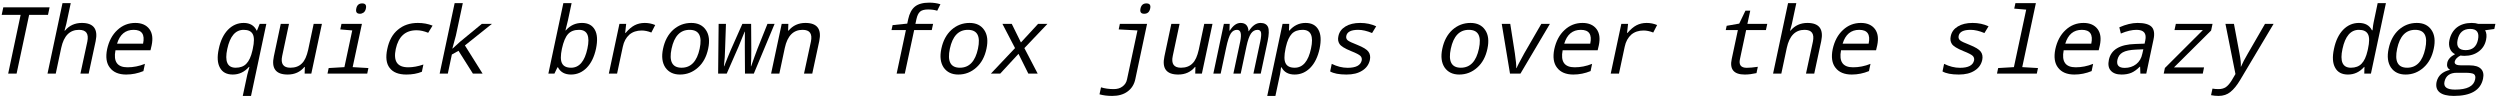 <?xml version="1.0" encoding="UTF-8"?>
<svg xmlns="http://www.w3.org/2000/svg" xmlns:xlink="http://www.w3.org/1999/xlink" width="1160px" height="46px" viewBox="0 0 1160 46" version="1.1">
<g id="surface1">
<path style=" stroke:none;fill-rule:nonzero;fill:rgb(0%,0%,0%);fill-opacity:1;" d="M 7.699 34.156 L 13.52 6.891 L 22.27 6.891 L 23.012 3.414 L 1.527 3.414 L 0.785 6.891 L 9.574 6.891 L 3.793 34.156 Z M 7.699 34.156 "/>
<path style=" stroke:none;fill-rule:nonzero;fill:rgb(0%,0%,0%);fill-opacity:1;" d="M 37.316 34.156 L 41.145 34.156 L 44.387 19.078 C 45.559 13.492 43.41 10.641 37.98 10.641 C 34.738 10.641 32.121 11.852 30.168 14.195 L 29.934 14.195 L 30.754 11.148 L 32.824 1.461 L 28.996 1.461 L 22.043 34.156 L 25.871 34.156 L 28.41 22.203 C 29.621 16.617 32.355 13.844 36.652 13.844 C 40.012 13.844 41.262 15.641 40.52 19.312 Z M 37.316 34.156 "/>
<path style=" stroke:none;fill-rule:nonzero;fill:rgb(0%,0%,0%);fill-opacity:1;" d="M 69.824 23.336 L 70.371 20.992 C 71.035 17.828 70.684 15.328 69.316 13.492 C 67.91 11.617 65.723 10.641 62.793 10.641 C 59.59 10.641 56.816 11.734 54.473 13.922 C 52.09 16.109 50.527 19.078 49.707 22.789 C 48.965 26.461 49.355 29.352 50.996 31.422 C 52.598 33.531 55.137 34.586 58.535 34.586 C 61.309 34.586 63.965 34.039 66.543 32.984 L 67.246 29.625 C 64.551 30.719 61.855 31.227 59.16 31.227 C 54.434 31.227 52.559 28.609 53.574 23.336 Z M 54.316 20.25 C 55.605 15.992 58.184 13.844 62.012 13.844 C 65.84 13.844 67.285 15.992 66.387 20.25 Z M 54.316 20.25 "/>
<path style=" stroke:none;fill-rule:nonzero;fill:rgb(0%,0%,0%);fill-opacity:1;" d="M 119.09 14.195 C 117.996 11.852 115.965 10.641 113.074 10.641 C 110.301 10.641 107.84 11.695 105.77 13.805 C 103.738 15.914 102.293 18.883 101.512 22.672 C 100.691 26.422 100.887 29.352 102.059 31.422 C 103.191 33.531 105.184 34.586 107.996 34.586 C 110.926 34.586 113.426 33.414 115.496 31.07 L 115.73 31.07 C 115.223 32.867 114.871 34.078 114.754 34.625 L 112.645 44.508 L 116.473 44.508 L 123.582 11.07 L 120.496 11.07 L 119.246 14.195 Z M 117.098 23.531 C 116.473 26.305 115.535 28.297 114.324 29.547 C 113.152 30.797 111.473 31.422 109.363 31.422 C 105.496 31.422 104.207 28.492 105.457 22.711 C 106.707 16.812 109.246 13.844 113.074 13.844 C 115.184 13.844 116.59 14.508 117.293 15.875 C 117.996 17.203 117.996 19.469 117.293 22.672 Z M 117.098 23.531 "/>
<path style=" stroke:none;fill-rule:nonzero;fill:rgb(0%,0%,0%);fill-opacity:1;" d="M 141.363 34.156 L 144.449 34.156 L 149.371 11.07 L 145.543 11.07 L 143.004 23.062 C 142.34 26.031 141.402 28.18 140.074 29.43 C 138.785 30.758 136.988 31.422 134.723 31.422 C 131.441 31.422 130.152 29.586 130.934 25.953 L 134.098 11.07 L 130.27 11.07 L 127.066 26.148 C 125.855 31.773 128.004 34.586 133.473 34.586 C 136.715 34.586 139.293 33.414 141.246 31.07 L 141.441 31.07 Z M 141.363 34.156 "/>
<path style=" stroke:none;fill-rule:nonzero;fill:rgb(0%,0%,0%);fill-opacity:1;" d="M 168.051 1.578 C 166.566 1.578 165.629 2.359 165.316 3.961 C 164.965 5.602 165.551 6.383 167.035 6.383 C 167.621 6.383 168.168 6.188 168.754 5.797 C 169.223 5.406 169.613 4.781 169.77 3.961 C 170.121 2.359 169.535 1.578 168.051 1.578 Z M 163.441 14.117 L 159.809 31.148 L 152.504 31.578 L 151.957 34.156 L 170.395 34.156 L 170.941 31.578 L 163.637 31.148 L 167.934 11.07 L 158.441 11.07 L 157.895 13.648 Z M 163.441 14.117 "/>
<path style=" stroke:none;fill-rule:nonzero;fill:rgb(0%,0%,0%);fill-opacity:1;" d="M 200.711 11.891 C 198.641 11.07 196.375 10.641 193.875 10.641 C 190.203 10.641 187.117 11.695 184.656 13.766 C 182.156 15.797 180.516 18.805 179.695 22.75 C 178.875 26.539 179.227 29.508 180.789 31.5 C 182.352 33.57 184.93 34.586 188.562 34.586 C 191.258 34.586 193.68 34.156 195.75 33.297 L 196.453 29.938 C 193.953 30.797 191.648 31.227 189.422 31.227 C 184.344 31.227 182.43 28.414 183.641 22.711 C 184.891 16.93 188.094 14.039 193.289 14.039 C 194.969 14.039 196.727 14.43 198.68 15.211 Z M 200.711 11.891 "/>
<path style=" stroke:none;fill-rule:nonzero;fill:rgb(0%,0%,0%);fill-opacity:1;" d="M 210.016 22.516 L 209.898 22.516 L 211.539 16.461 L 214.742 1.461 L 210.953 1.461 L 204 34.156 L 207.789 34.156 L 209.664 25.289 L 212.75 23.57 L 219.43 34.156 L 223.922 34.156 L 215.719 21.07 L 228.258 11.07 L 223.57 11.07 L 213.492 19.352 Z M 210.016 22.516 "/>
<path style=" stroke:none;fill-rule:nonzero;fill:rgb(0%,0%,0%);fill-opacity:1;" d="M 258.895 31.227 C 260.027 33.453 262.059 34.586 264.949 34.586 C 267.762 34.586 270.184 33.531 272.254 31.422 C 274.324 29.312 275.73 26.344 276.551 22.594 C 277.332 18.805 277.176 15.875 276.004 13.805 C 274.832 11.695 272.84 10.641 270.027 10.641 C 267.02 10.641 264.52 11.812 262.527 14.117 L 262.371 14.117 C 262.918 12.047 263.309 10.484 263.543 9.352 L 265.223 1.461 L 261.395 1.461 L 254.441 34.156 L 257.254 34.156 L 258.66 31.227 Z M 260.73 22.594 C 261.434 19.391 262.371 17.125 263.582 15.797 C 264.793 14.469 266.512 13.844 268.66 13.844 C 272.527 13.844 273.816 16.734 272.566 22.516 C 271.316 28.453 268.777 31.422 264.988 31.422 C 262.84 31.422 261.434 30.719 260.77 29.352 C 260.066 28.023 260.066 25.758 260.73 22.594 Z M 260.73 22.594 "/>
<path style=" stroke:none;fill-rule:nonzero;fill:rgb(0%,0%,0%);fill-opacity:1;" d="M 304.02 11.617 C 302.457 10.953 300.816 10.641 299.176 10.641 C 297.379 10.641 295.816 11.031 294.449 11.734 C 293.082 12.438 291.676 13.648 290.27 15.289 L 290.074 15.289 L 290.543 11.07 L 287.418 11.07 L 282.496 34.156 L 286.324 34.156 L 288.98 21.695 C 289.488 19.234 290.543 17.398 292.027 16.07 C 293.551 14.781 295.465 14.156 297.73 14.156 C 299.137 14.156 300.66 14.469 302.223 15.094 Z M 304.02 11.617 "/>
<path style=" stroke:none;fill-rule:nonzero;fill:rgb(0%,0%,0%);fill-opacity:1;" d="M 315.508 34.586 C 318.711 34.586 321.484 33.492 323.867 31.344 C 326.25 29.234 327.812 26.305 328.594 22.594 C 329.375 19 329.023 16.07 327.539 13.922 C 326.055 11.734 323.789 10.641 320.742 10.641 C 317.5 10.641 314.727 11.734 312.344 13.844 C 310 15.992 308.438 18.883 307.656 22.594 C 306.875 26.227 307.266 29.117 308.711 31.305 C 310.234 33.492 312.5 34.586 315.508 34.586 Z M 316.25 31.422 C 311.914 31.422 310.352 28.453 311.602 22.594 C 312.852 16.734 315.625 13.844 319.961 13.844 C 324.336 13.844 325.898 16.734 324.648 22.594 C 323.398 28.453 320.625 31.422 316.25 31.422 Z M 316.25 31.422 "/>
<path style=" stroke:none;fill-rule:nonzero;fill:rgb(0%,0%,0%);fill-opacity:1;" d="M 345.672 34.156 L 349.773 34.156 L 359.422 11.07 L 356.102 11.07 L 351.531 22.477 C 350.711 24.625 349.695 27.359 348.523 30.758 L 348.406 30.758 C 348.562 28.453 348.602 25.953 348.602 23.219 L 348.523 11.07 L 344.461 11.07 L 339.07 23.219 C 338.016 25.641 337.039 28.18 336.023 30.758 L 335.906 30.758 C 336.219 27.867 336.414 25.094 336.453 22.477 L 336.844 11.07 L 333.445 11.07 L 333.211 34.156 L 337.195 34.156 L 342.664 21.695 L 345.516 14.703 L 345.633 14.703 L 345.594 21.617 Z M 345.672 34.156 "/>
<path style=" stroke:none;fill-rule:nonzero;fill:rgb(0%,0%,0%);fill-opacity:1;" d="M 373.062 34.156 L 376.891 34.156 L 380.133 19.078 C 381.305 13.492 379.156 10.641 373.727 10.641 C 370.484 10.641 367.867 11.852 365.914 14.195 L 365.68 14.195 L 365.797 11.07 L 362.711 11.07 L 357.789 34.156 L 361.617 34.156 L 364.156 22.203 C 365.367 16.617 368.102 13.844 372.398 13.844 C 375.758 13.844 377.008 15.641 376.266 19.312 Z M 373.062 34.156 "/>
<path style=" stroke:none;fill-rule:nonzero;fill:rgb(0%,0%,0%);fill-opacity:1;" d="M 432.332 13.961 L 432.957 11.07 L 424.754 11.07 L 425.223 8.883 C 425.574 7.281 426.121 6.109 426.902 5.406 C 427.645 4.742 428.895 4.391 430.613 4.391 C 432.098 4.391 433.504 4.547 434.871 4.977 L 436.355 1.969 C 434.715 1.461 433.035 1.227 431.238 1.227 C 428.309 1.227 426.082 1.812 424.52 3.062 C 423.035 4.273 421.98 6.227 421.395 8.922 L 420.965 10.953 L 414.168 11.656 L 413.66 13.961 L 420.34 13.961 L 416.043 34.156 L 419.832 34.156 L 424.168 13.961 Z M 432.332 13.961 "/>
<path style=" stroke:none;fill-rule:nonzero;fill:rgb(0%,0%,0%);fill-opacity:1;" d="M 444.641 34.586 C 447.844 34.586 450.617 33.492 453 31.344 C 455.383 29.234 456.945 26.305 457.727 22.594 C 458.508 19 458.156 16.07 456.672 13.922 C 455.188 11.734 452.922 10.641 449.875 10.641 C 446.633 10.641 443.859 11.734 441.477 13.844 C 439.133 15.992 437.57 18.883 436.789 22.594 C 436.008 26.227 436.398 29.117 437.844 31.305 C 439.367 33.492 441.633 34.586 444.641 34.586 Z M 445.383 31.422 C 441.047 31.422 439.484 28.453 440.734 22.594 C 441.984 16.734 444.758 13.844 449.094 13.844 C 453.469 13.844 455.031 16.734 453.781 22.594 C 452.531 28.453 449.758 31.422 445.383 31.422 Z M 445.383 31.422 "/>
<path style=" stroke:none;fill-rule:nonzero;fill:rgb(0%,0%,0%);fill-opacity:1;" d="M 470.977 22.32 L 459.766 34.156 L 464.102 34.156 L 472.578 24.977 L 477.148 34.156 L 481.484 34.156 L 475.312 22.32 L 486.016 11.07 L 481.68 11.07 L 473.711 19.703 L 469.453 11.07 L 465.117 11.07 Z M 470.977 22.32 "/>
<path style=" stroke:none;fill-rule:nonzero;fill:rgb(0%,0%,0%);fill-opacity:1;" d="M 531.926 1.578 C 530.441 1.578 529.543 2.359 529.191 3.961 C 528.84 5.602 529.426 6.383 530.91 6.383 C 532.395 6.383 533.332 5.602 533.684 3.961 C 534.035 2.359 533.449 1.578 531.926 1.578 Z M 510.168 43.766 C 511.809 44.234 513.762 44.508 516.066 44.508 C 518.918 44.508 521.34 43.844 523.215 42.438 C 525.051 41.109 526.301 39.156 526.809 36.617 L 532.238 11.07 L 519.621 11.07 L 519.074 13.648 L 527.785 14.117 L 522.941 36.812 C 522.668 38.219 521.926 39.352 520.832 40.133 C 519.777 40.953 518.41 41.344 516.77 41.344 C 514.582 41.344 512.629 41.07 510.871 40.523 Z M 510.168 43.766 "/>
<path style=" stroke:none;fill-rule:nonzero;fill:rgb(0%,0%,0%);fill-opacity:1;" d="M 554.59 34.156 L 557.676 34.156 L 562.598 11.07 L 558.77 11.07 L 556.23 23.062 C 555.566 26.031 554.629 28.18 553.301 29.43 C 552.012 30.758 550.215 31.422 547.949 31.422 C 544.668 31.422 543.379 29.586 544.16 25.953 L 547.324 11.07 L 543.496 11.07 L 540.293 26.148 C 539.082 31.773 541.23 34.586 546.699 34.586 C 549.941 34.586 552.52 33.414 554.473 31.07 L 554.668 31.07 Z M 554.59 34.156 "/>
<path style=" stroke:none;fill-rule:nonzero;fill:rgb(0%,0%,0%);fill-opacity:1;" d="M 581.586 34.156 L 584.984 34.156 L 588.188 19.078 C 588.812 16.07 588.891 13.883 588.383 12.594 C 587.836 11.305 586.625 10.641 584.867 10.641 C 582.875 10.641 581.039 11.93 579.438 14.469 L 579.32 14.469 C 579.164 11.93 577.953 10.641 575.648 10.641 C 573.773 10.641 572.133 11.852 570.648 14.195 L 570.453 14.195 L 570.57 11.07 L 567.875 11.07 L 562.992 34.156 L 566.391 34.156 L 568.93 22.203 C 569.633 18.844 570.375 16.617 571.117 15.484 C 571.859 14.391 572.797 13.844 573.969 13.844 C 575.727 13.844 576.195 15.641 575.453 19.312 L 572.289 34.156 L 575.688 34.156 L 578.383 21.422 C 578.969 18.688 579.672 16.734 580.453 15.562 C 581.273 14.43 582.25 13.844 583.5 13.844 C 584.359 13.844 584.906 14.234 585.102 15.016 C 585.297 15.836 585.18 17.242 584.75 19.312 Z M 581.586 34.156 "/>
<path style=" stroke:none;fill-rule:nonzero;fill:rgb(0%,0%,0%);fill-opacity:1;" d="M 594.641 31.227 C 595.773 33.453 597.805 34.586 600.695 34.586 C 603.508 34.586 605.93 33.531 608 31.422 C 610.07 29.312 611.477 26.344 612.297 22.594 C 613.078 18.805 612.922 15.875 611.75 13.805 C 610.578 11.695 608.586 10.641 605.773 10.641 C 602.805 10.641 600.305 11.852 598.273 14.195 L 598.078 14.195 L 598.195 11.07 L 595.109 11.07 L 588 44.508 L 591.789 44.508 L 593.898 34.625 C 594.016 34.195 594.172 33.023 594.406 31.227 Z M 596.672 21.695 C 597.297 18.922 598.234 16.93 599.406 15.68 C 600.617 14.43 602.297 13.844 604.406 13.844 C 608.273 13.844 609.562 16.734 608.312 22.516 C 607.062 28.453 604.523 31.422 600.734 31.422 C 598.586 31.422 597.18 30.719 596.516 29.352 C 595.812 28.023 595.812 25.758 596.477 22.594 Z M 596.672 21.695 "/>
<path style=" stroke:none;fill-rule:nonzero;fill:rgb(0%,0%,0%);fill-opacity:1;" d="M 617.188 33.141 C 618.789 34.078 621.289 34.586 624.766 34.586 C 627.773 34.586 630.195 34 632.109 32.75 C 633.984 31.578 635.156 29.938 635.625 27.828 C 635.938 26.305 635.703 25.016 634.961 24 C 634.219 22.945 632.461 21.891 629.727 20.797 C 627.383 19.898 625.898 19.195 625.312 18.688 C 624.727 18.18 624.492 17.477 624.688 16.617 C 625.078 14.742 626.953 13.844 630.234 13.844 C 632.148 13.844 634.297 14.352 636.641 15.328 L 638.555 12.203 C 636.367 11.188 633.906 10.641 631.133 10.641 C 628.359 10.641 626.094 11.188 624.297 12.281 C 622.5 13.375 621.406 14.859 621.016 16.773 C 620.703 18.18 620.859 19.352 621.523 20.367 C 622.148 21.383 623.945 22.516 626.953 23.727 C 629.219 24.625 630.664 25.367 631.25 25.953 C 631.797 26.539 631.992 27.242 631.836 28.023 C 631.328 30.328 629.141 31.461 625.312 31.461 C 622.812 31.461 620.391 30.836 617.93 29.625 Z M 617.188 33.141 "/>
<path style=" stroke:none;fill-rule:nonzero;fill:rgb(0%,0%,0%);fill-opacity:1;" d="M 677.082 34.586 C 680.285 34.586 683.059 33.492 685.441 31.344 C 687.824 29.234 689.387 26.305 690.168 22.594 C 690.949 19 690.598 16.07 689.113 13.922 C 687.629 11.734 685.363 10.641 682.316 10.641 C 679.074 10.641 676.301 11.734 673.918 13.844 C 671.574 15.992 670.012 18.883 669.23 22.594 C 668.449 26.227 668.84 29.117 670.285 31.305 C 671.809 33.492 674.074 34.586 677.082 34.586 Z M 677.824 31.422 C 673.488 31.422 671.926 28.453 673.176 22.594 C 674.426 16.734 677.199 13.844 681.535 13.844 C 685.91 13.844 687.473 16.734 686.223 22.594 C 684.973 28.453 682.199 31.422 677.824 31.422 Z M 677.824 31.422 "/>
<path style=" stroke:none;fill-rule:nonzero;fill:rgb(0%,0%,0%);fill-opacity:1;" d="M 700.641 34.156 L 705.484 34.156 L 719.156 11.07 L 715.172 11.07 L 707.242 24.781 C 705.094 28.727 703.883 30.992 703.648 31.617 L 703.531 31.617 C 703.609 30.289 703.375 28.023 702.906 24.781 L 700.758 11.07 L 696.812 11.07 Z M 700.641 34.156 "/>
<path style=" stroke:none;fill-rule:nonzero;fill:rgb(0%,0%,0%);fill-opacity:1;" d="M 741.312 23.336 L 741.859 20.992 C 742.523 17.828 742.172 15.328 740.805 13.492 C 739.398 11.617 737.211 10.641 734.281 10.641 C 731.078 10.641 728.305 11.734 725.961 13.922 C 723.578 16.109 722.016 19.078 721.195 22.789 C 720.453 26.461 720.844 29.352 722.484 31.422 C 724.086 33.531 726.625 34.586 730.023 34.586 C 732.797 34.586 735.453 34.039 738.031 32.984 L 738.734 29.625 C 736.039 30.719 733.344 31.227 730.648 31.227 C 725.922 31.227 724.047 28.609 725.062 23.336 Z M 725.805 20.25 C 727.094 15.992 729.672 13.844 733.5 13.844 C 737.328 13.844 738.773 15.992 737.875 20.25 Z M 725.805 20.25 "/>
<path style=" stroke:none;fill-rule:nonzero;fill:rgb(0%,0%,0%);fill-opacity:1;" d="M 768.898 11.617 C 767.336 10.953 765.695 10.641 764.055 10.641 C 762.258 10.641 760.695 11.031 759.328 11.734 C 757.961 12.438 756.555 13.648 755.148 15.289 L 754.953 15.289 L 755.422 11.07 L 752.297 11.07 L 747.375 34.156 L 751.203 34.156 L 753.859 21.695 C 754.367 19.234 755.422 17.398 756.906 16.07 C 758.43 14.781 760.344 14.156 762.609 14.156 C 764.016 14.156 765.539 14.469 767.102 15.094 Z M 768.898 11.617 "/>
<path style=" stroke:none;fill-rule:nonzero;fill:rgb(0%,0%,0%);fill-opacity:1;" d="M 815.633 30.992 C 813.523 31.305 811.805 31.461 810.477 31.461 C 807.781 31.461 806.727 30.094 807.352 27.359 L 810.203 13.961 L 819.383 13.961 L 820.008 11.07 L 810.789 11.07 L 812.117 4.938 L 809.891 4.938 L 807 10.953 L 801.18 11.969 L 800.75 13.961 L 806.375 13.961 L 803.523 27.359 C 802.469 32.164 804.5 34.586 809.578 34.586 C 811.297 34.586 813.094 34.352 815.008 33.922 Z M 815.633 30.992 "/>
<path style=" stroke:none;fill-rule:nonzero;fill:rgb(0%,0%,0%);fill-opacity:1;" d="M 837.98 34.156 L 841.809 34.156 L 845.051 19.078 C 846.223 13.492 844.074 10.641 838.645 10.641 C 835.402 10.641 832.785 11.852 830.832 14.195 L 830.598 14.195 L 831.418 11.148 L 833.488 1.461 L 829.66 1.461 L 822.707 34.156 L 826.535 34.156 L 829.074 22.203 C 830.285 16.617 833.02 13.844 837.316 13.844 C 840.676 13.844 841.926 15.641 841.184 19.312 Z M 837.98 34.156 "/>
<path style=" stroke:none;fill-rule:nonzero;fill:rgb(0%,0%,0%);fill-opacity:1;" d="M 870.488 23.336 L 871.035 20.992 C 871.699 17.828 871.348 15.328 869.98 13.492 C 868.574 11.617 866.387 10.641 863.457 10.641 C 860.254 10.641 857.48 11.734 855.137 13.922 C 852.754 16.109 851.191 19.078 850.371 22.789 C 849.629 26.461 850.02 29.352 851.66 31.422 C 853.262 33.531 855.801 34.586 859.199 34.586 C 861.973 34.586 864.629 34.039 867.207 32.984 L 867.91 29.625 C 865.215 30.719 862.52 31.227 859.824 31.227 C 855.098 31.227 853.223 28.609 854.238 23.336 Z M 854.98 20.25 C 856.27 15.992 858.848 13.844 862.676 13.844 C 866.504 13.844 867.949 15.992 867.051 20.25 Z M 854.98 20.25 "/>
<path style=" stroke:none;fill-rule:nonzero;fill:rgb(0%,0%,0%);fill-opacity:1;" d="M 901.32 33.141 C 902.922 34.078 905.422 34.586 908.898 34.586 C 911.906 34.586 914.328 34 916.242 32.75 C 918.117 31.578 919.289 29.938 919.758 27.828 C 920.07 26.305 919.836 25.016 919.094 24 C 918.352 22.945 916.594 21.891 913.859 20.797 C 911.516 19.898 910.031 19.195 909.445 18.688 C 908.859 18.18 908.625 17.477 908.82 16.617 C 909.211 14.742 911.086 13.844 914.367 13.844 C 916.281 13.844 918.43 14.352 920.773 15.328 L 922.688 12.203 C 920.5 11.188 918.039 10.641 915.266 10.641 C 912.492 10.641 910.227 11.188 908.43 12.281 C 906.633 13.375 905.539 14.859 905.148 16.773 C 904.836 18.18 904.992 19.352 905.656 20.367 C 906.281 21.383 908.078 22.516 911.086 23.727 C 913.352 24.625 914.797 25.367 915.383 25.953 C 915.93 26.539 916.125 27.242 915.969 28.023 C 915.461 30.328 913.273 31.461 909.445 31.461 C 906.945 31.461 904.523 30.836 902.062 29.625 Z M 901.32 33.141 "/>
<path style=" stroke:none;fill-rule:nonzero;fill:rgb(0%,0%,0%);fill-opacity:1;" d="M 940.156 4.469 L 934.453 31.148 L 927.148 31.578 L 926.602 34.156 L 945.078 34.156 L 945.625 31.578 L 938.32 31.148 L 944.648 1.461 L 935.156 1.461 L 934.609 4 Z M 940.156 4.469 "/>
<path style=" stroke:none;fill-rule:nonzero;fill:rgb(0%,0%,0%);fill-opacity:1;" d="M 973.793 23.336 L 974.34 20.992 C 975.004 17.828 974.652 15.328 973.285 13.492 C 971.879 11.617 969.691 10.641 966.762 10.641 C 963.559 10.641 960.785 11.734 958.441 13.922 C 956.059 16.109 954.496 19.078 953.676 22.789 C 952.934 26.461 953.324 29.352 954.965 31.422 C 956.566 33.531 959.105 34.586 962.504 34.586 C 965.277 34.586 967.934 34.039 970.512 32.984 L 971.215 29.625 C 968.52 30.719 965.824 31.227 963.129 31.227 C 958.402 31.227 956.527 28.609 957.543 23.336 Z M 958.285 20.25 C 959.574 15.992 962.152 13.844 965.98 13.844 C 969.809 13.844 971.254 15.992 970.355 20.25 Z M 958.285 20.25 "/>
<path style=" stroke:none;fill-rule:nonzero;fill:rgb(0%,0%,0%);fill-opacity:1;" d="M 993.137 34.156 L 995.871 34.156 L 999.23 18.336 C 999.816 15.641 999.504 13.688 998.371 12.477 C 997.199 11.266 995.012 10.641 991.848 10.641 C 989.23 10.641 986.379 11.344 983.371 12.672 L 984.074 15.562 C 986.848 14.391 989.27 13.844 991.34 13.844 C 994.777 13.844 996.105 15.484 995.402 18.805 L 995.09 20.25 L 990.793 20.406 C 983.605 20.602 979.504 23.062 978.527 27.711 C 978.059 29.859 978.332 31.578 979.387 32.75 C 980.441 33.961 982.082 34.586 984.387 34.586 C 986.145 34.586 987.668 34.312 988.957 33.766 C 990.168 33.258 991.496 32.32 992.863 30.953 L 993.02 30.953 Z M 994.504 22.867 L 994.035 24.938 C 993.605 27.047 992.668 28.609 991.184 29.781 C 989.699 30.914 987.941 31.5 985.871 31.5 C 983.098 31.5 981.965 30.25 982.473 27.75 C 982.824 26.227 983.605 25.055 984.934 24.312 C 986.262 23.57 988.293 23.141 991.066 23.023 Z M 994.504 22.867 "/>
<path style=" stroke:none;fill-rule:nonzero;fill:rgb(0%,0%,0%);fill-opacity:1;" d="M 1022.09 34.156 L 1022.676 31.266 L 1008.73 31.266 L 1025.957 14.156 L 1026.621 11.07 L 1009.59 11.07 L 1008.965 13.961 L 1022.129 13.961 L 1004.512 31.539 L 1003.965 34.156 Z M 1022.09 34.156 "/>
<path style=" stroke:none;fill-rule:nonzero;fill:rgb(0%,0%,0%);fill-opacity:1;" d="M 1032.605 11.07 L 1037.254 34.352 L 1035.379 37.516 C 1034.48 38.922 1033.582 39.898 1032.723 40.484 C 1031.863 41.031 1030.73 41.344 1029.402 41.344 C 1028.348 41.344 1027.41 41.266 1026.59 41.109 L 1025.926 44.156 C 1027.02 44.391 1028.191 44.508 1029.402 44.508 C 1031.59 44.508 1033.465 43.883 1034.949 42.633 C 1036.473 41.422 1037.957 39.586 1039.402 37.164 L 1054.949 11.07 L 1050.965 11.07 L 1043.035 24.781 C 1041.551 27.32 1040.496 29.352 1039.832 30.914 L 1039.715 30.914 C 1039.871 29.703 1039.676 27.711 1039.129 24.82 L 1036.551 11.07 Z M 1032.605 11.07 "/>
<path style=" stroke:none;fill-rule:nonzero;fill:rgb(0%,0%,0%);fill-opacity:1;" d="M 1097.105 31.07 L 1097.027 34.156 L 1100.113 34.156 L 1107.066 1.461 L 1103.238 1.461 L 1101.324 10.602 C 1101.207 11.07 1101.051 12.203 1100.855 14.039 L 1100.582 14.039 C 1099.449 11.773 1097.418 10.641 1094.527 10.641 C 1091.754 10.641 1089.293 11.695 1087.223 13.805 C 1085.191 15.914 1083.746 18.883 1082.965 22.672 C 1082.145 26.422 1082.34 29.352 1083.512 31.422 C 1084.645 33.531 1086.637 34.586 1089.449 34.586 C 1092.379 34.586 1094.879 33.414 1096.949 31.07 Z M 1098.551 23.531 C 1097.926 26.305 1096.988 28.297 1095.777 29.547 C 1094.605 30.797 1092.926 31.422 1090.816 31.422 C 1086.949 31.422 1085.66 28.492 1086.91 22.711 C 1088.16 16.812 1090.699 13.844 1094.527 13.844 C 1096.637 13.844 1098.043 14.508 1098.746 15.875 C 1099.449 17.203 1099.449 19.469 1098.746 22.672 Z M 1098.551 23.531 "/>
<path style=" stroke:none;fill-rule:nonzero;fill:rgb(0%,0%,0%);fill-opacity:1;" d="M 1116.176 34.586 C 1119.379 34.586 1122.152 33.492 1124.535 31.344 C 1126.918 29.234 1128.48 26.305 1129.262 22.594 C 1130.043 19 1129.691 16.07 1128.207 13.922 C 1126.723 11.734 1124.457 10.641 1121.41 10.641 C 1118.168 10.641 1115.395 11.734 1113.012 13.844 C 1110.668 15.992 1109.105 18.883 1108.324 22.594 C 1107.543 26.227 1107.934 29.117 1109.379 31.305 C 1110.902 33.492 1113.168 34.586 1116.176 34.586 Z M 1116.918 31.422 C 1112.582 31.422 1111.02 28.453 1112.27 22.594 C 1113.52 16.734 1116.293 13.844 1120.629 13.844 C 1125.004 13.844 1126.566 16.734 1125.316 22.594 C 1124.066 28.453 1121.293 31.422 1116.918 31.422 Z M 1116.918 31.422 "/>
<path style=" stroke:none;fill-rule:nonzero;fill:rgb(0%,0%,0%);fill-opacity:1;" d="M 1157.863 11.07 L 1149.895 11.07 C 1149.074 10.797 1148.059 10.641 1146.848 10.641 C 1144.074 10.641 1141.809 11.344 1140.012 12.711 C 1138.254 14.117 1137.082 16.07 1136.535 18.609 C 1136.223 20.016 1136.301 21.344 1136.77 22.555 C 1137.238 23.727 1138.02 24.586 1139.152 25.133 C 1137.043 26.227 1135.832 27.594 1135.52 29.156 C 1135.207 30.641 1135.637 31.734 1136.848 32.398 C 1133.293 33.219 1131.223 35.094 1130.559 38.062 C 1130.168 40.094 1130.598 41.695 1131.965 42.828 C 1133.293 43.922 1135.52 44.508 1138.566 44.508 C 1146.496 44.508 1150.988 41.852 1152.121 36.578 C 1152.551 34.586 1152.238 33.023 1151.184 31.969 C 1150.129 30.875 1148.371 30.328 1145.949 30.328 L 1142.004 30.328 C 1139.777 30.328 1138.762 29.742 1138.996 28.57 C 1139.23 27.477 1140.129 26.539 1141.691 25.758 C 1142.121 25.836 1142.707 25.914 1143.488 25.914 C 1146.145 25.914 1148.371 25.211 1150.129 23.883 C 1151.926 22.555 1153.059 20.758 1153.527 18.492 C 1153.918 16.695 1153.762 15.211 1153.098 14.039 L 1157.355 13.453 Z M 1144.074 23.258 C 1140.91 23.258 1139.66 21.656 1140.324 18.492 C 1141.027 15.094 1142.98 13.414 1146.145 13.414 C 1149.27 13.414 1150.48 15.094 1149.777 18.453 C 1149.113 21.656 1147.199 23.258 1144.074 23.258 Z M 1143.918 33.766 C 1145.988 33.766 1147.316 34 1147.902 34.391 C 1148.527 34.859 1148.723 35.68 1148.449 36.891 C 1147.785 40.055 1144.66 41.578 1139.152 41.578 C 1135.363 41.578 1133.723 40.367 1134.23 37.945 C 1134.816 35.172 1136.73 33.766 1139.934 33.766 Z M 1143.918 33.766 "/>
</g>
</svg>
